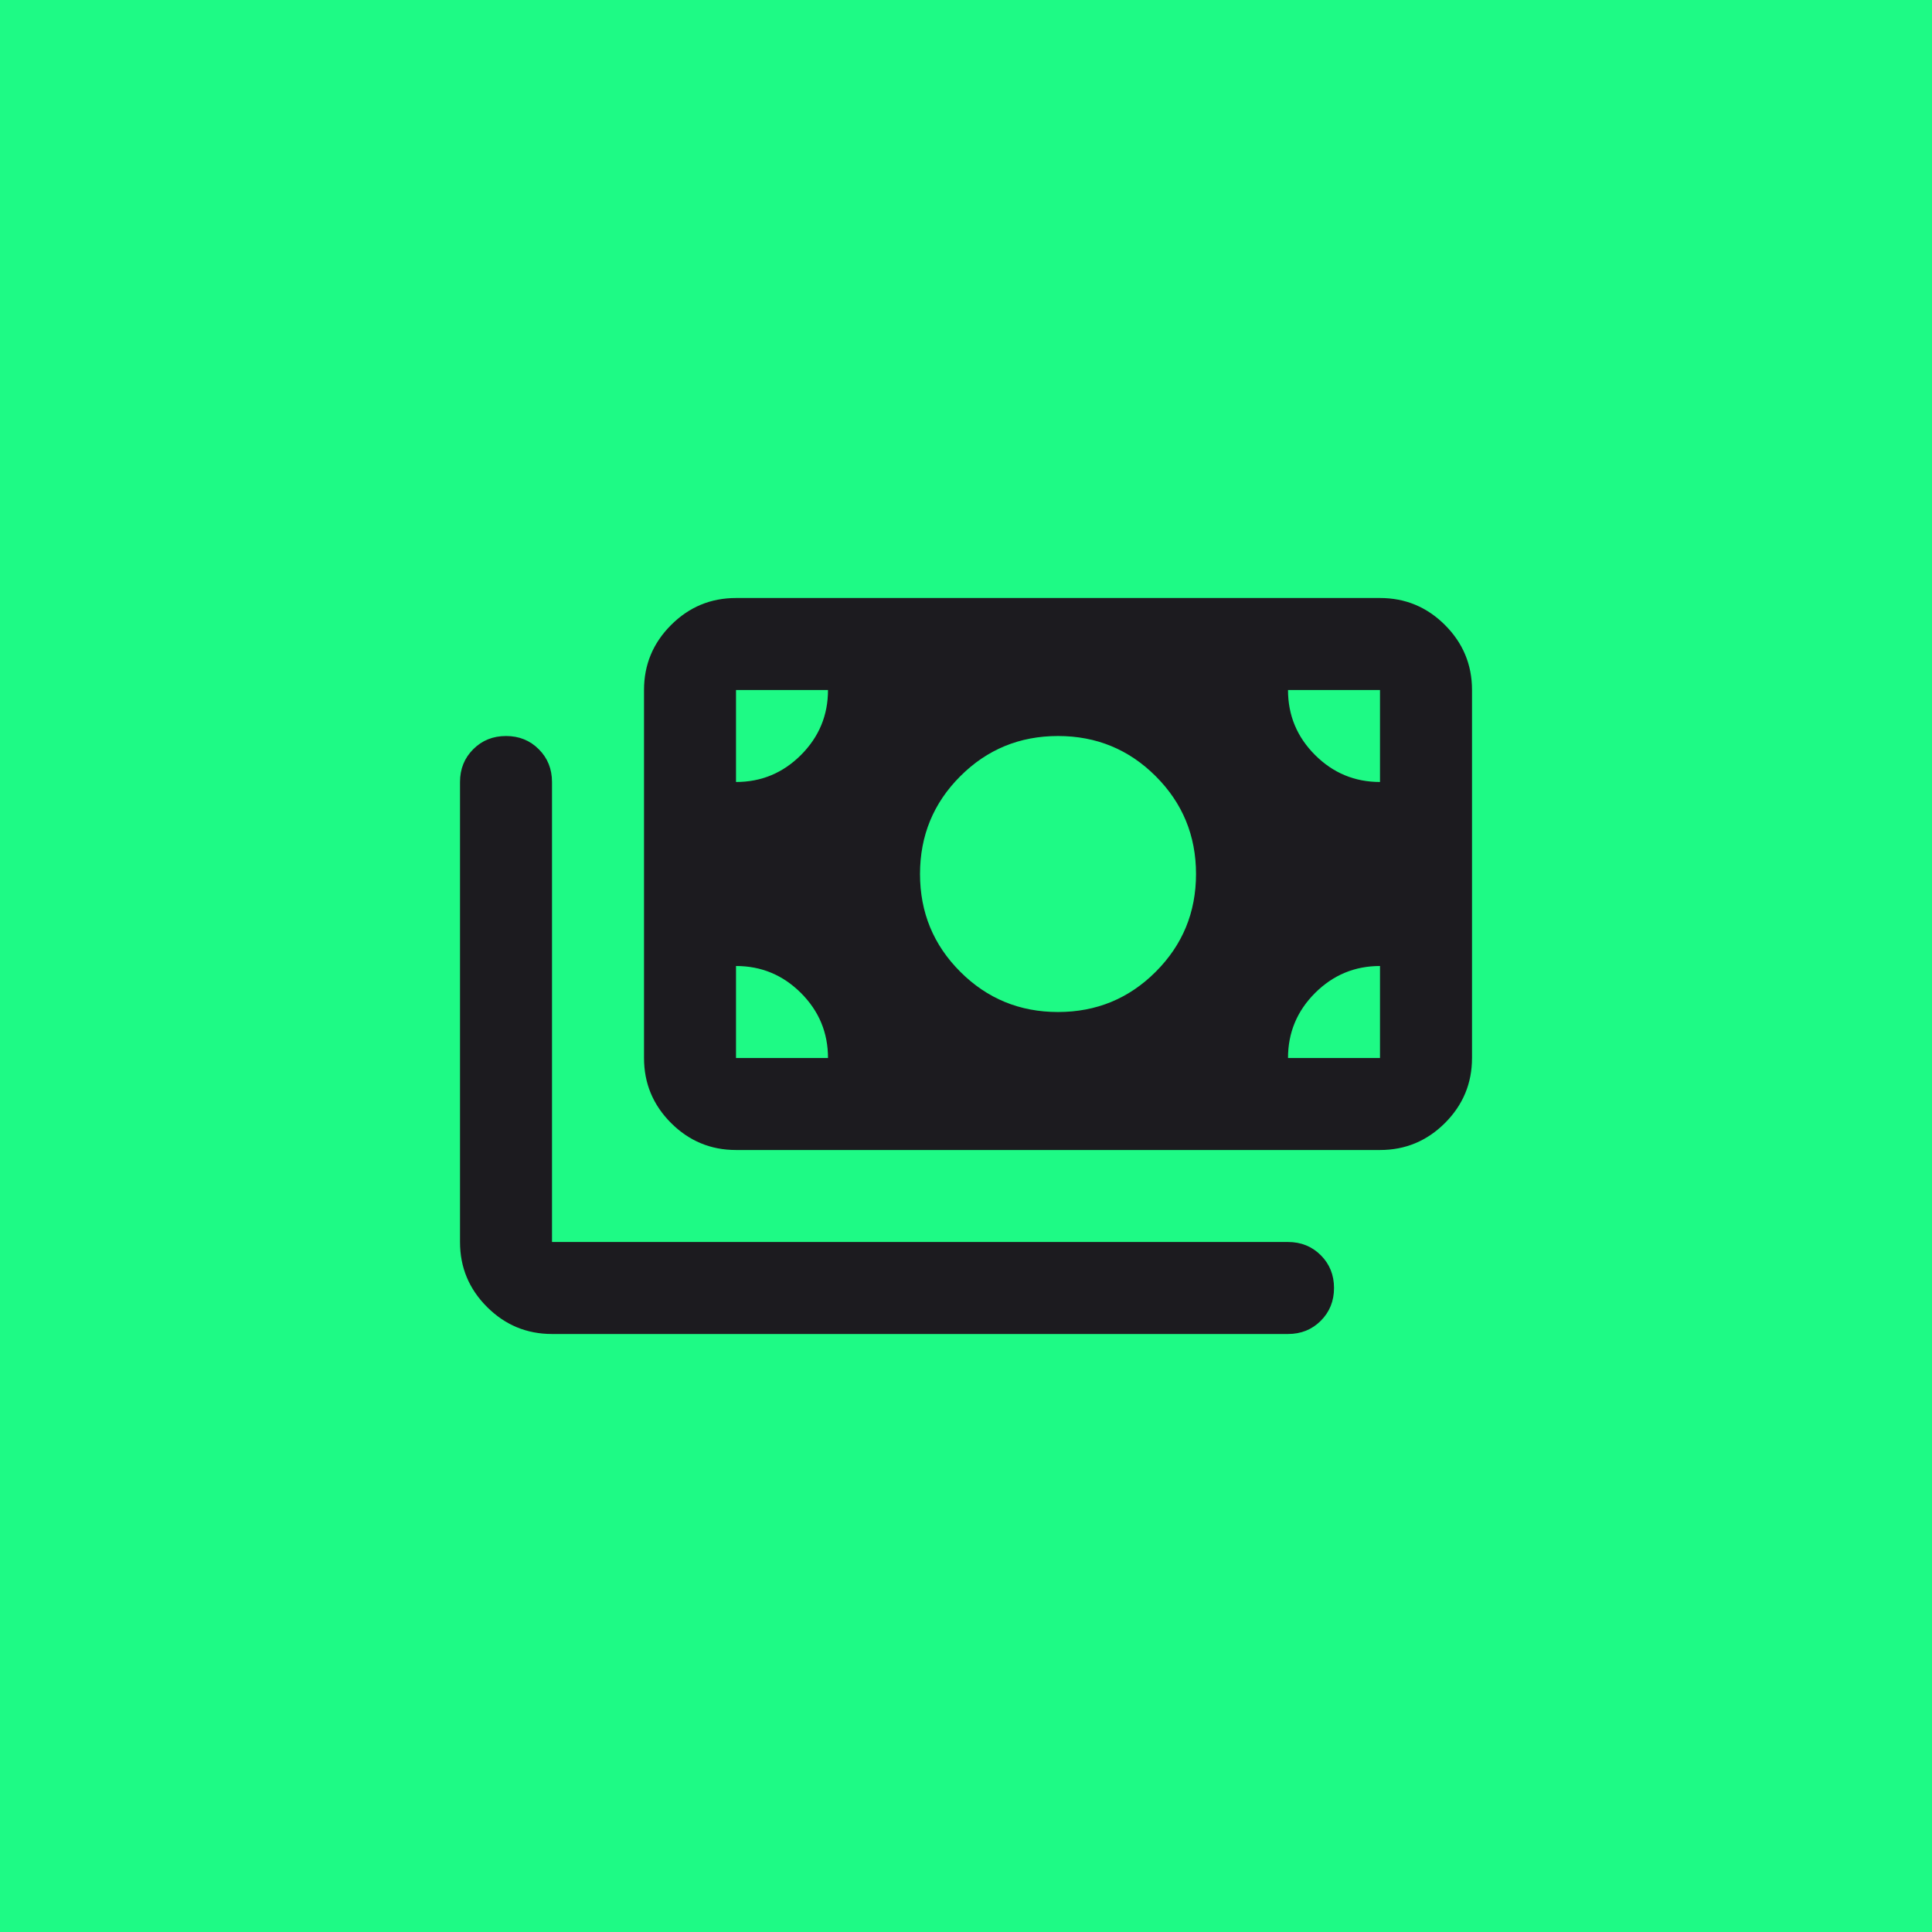 <?xml version="1.0" encoding="UTF-8"?> <svg xmlns="http://www.w3.org/2000/svg" width="70" height="70" viewBox="0 0 70 70" fill="none"><g clip-path="url(#clip0_1872_777)"><rect width="70" height="70" fill="#1EFA85"></rect><mask id="mask0_1872_777" style="mask-type:alpha" maskUnits="userSpaceOnUse" x="15" y="15" width="40" height="40"><rect x="15" y="15" width="40" height="40" fill="#D9D9D9"></rect></mask><g mask="url(#mask0_1872_777)"><path d="M20 48.333C19.084 48.333 18.299 48.007 17.646 47.354C16.993 46.702 16.667 45.917 16.667 45V28.333C16.667 27.861 16.827 27.465 17.146 27.146C17.466 26.826 17.861 26.667 18.334 26.667C18.806 26.667 19.202 26.826 19.521 27.146C19.841 27.465 20 27.861 20 28.333V45H46.667C47.139 45 47.535 45.16 47.855 45.479C48.174 45.799 48.334 46.194 48.334 46.667C48.334 47.139 48.174 47.535 47.855 47.854C47.535 48.174 47.139 48.333 46.667 48.333H20ZM26.667 41.667C25.75 41.667 24.966 41.34 24.313 40.688C23.66 40.035 23.334 39.25 23.334 38.333V25C23.334 24.083 23.66 23.299 24.313 22.646C24.966 21.993 25.75 21.667 26.667 21.667H50C50.917 21.667 51.702 21.993 52.355 22.646C53.007 23.299 53.334 24.083 53.334 25V38.333C53.334 39.25 53.007 40.035 52.355 40.688C51.702 41.34 50.917 41.667 50 41.667H26.667ZM30 38.333C30 37.417 29.674 36.632 29.021 35.979C28.368 35.327 27.584 35 26.667 35V38.333H30ZM46.667 38.333H50V35C49.084 35 48.299 35.327 47.646 35.979C46.993 36.632 46.667 37.417 46.667 38.333ZM38.334 36.667C39.722 36.667 40.903 36.181 41.875 35.208C42.847 34.236 43.334 33.056 43.334 31.667C43.334 30.278 42.847 29.097 41.875 28.125C40.903 27.153 39.722 26.667 38.334 26.667C36.945 26.667 35.764 27.153 34.792 28.125C33.82 29.097 33.334 30.278 33.334 31.667C33.334 33.056 33.82 34.236 34.792 35.208C35.764 36.181 36.945 36.667 38.334 36.667ZM26.667 28.333C27.584 28.333 28.368 28.007 29.021 27.354C29.674 26.701 30 25.917 30 25H26.667V28.333ZM50 28.333V25H46.667C46.667 25.917 46.993 26.701 47.646 27.354C48.299 28.007 49.084 28.333 50 28.333Z" fill="#1C1B1F"></path></g></g><defs><clipPath id="clip0_1872_777"><rect width="70" height="70" fill="white"></rect></clipPath></defs></svg> 